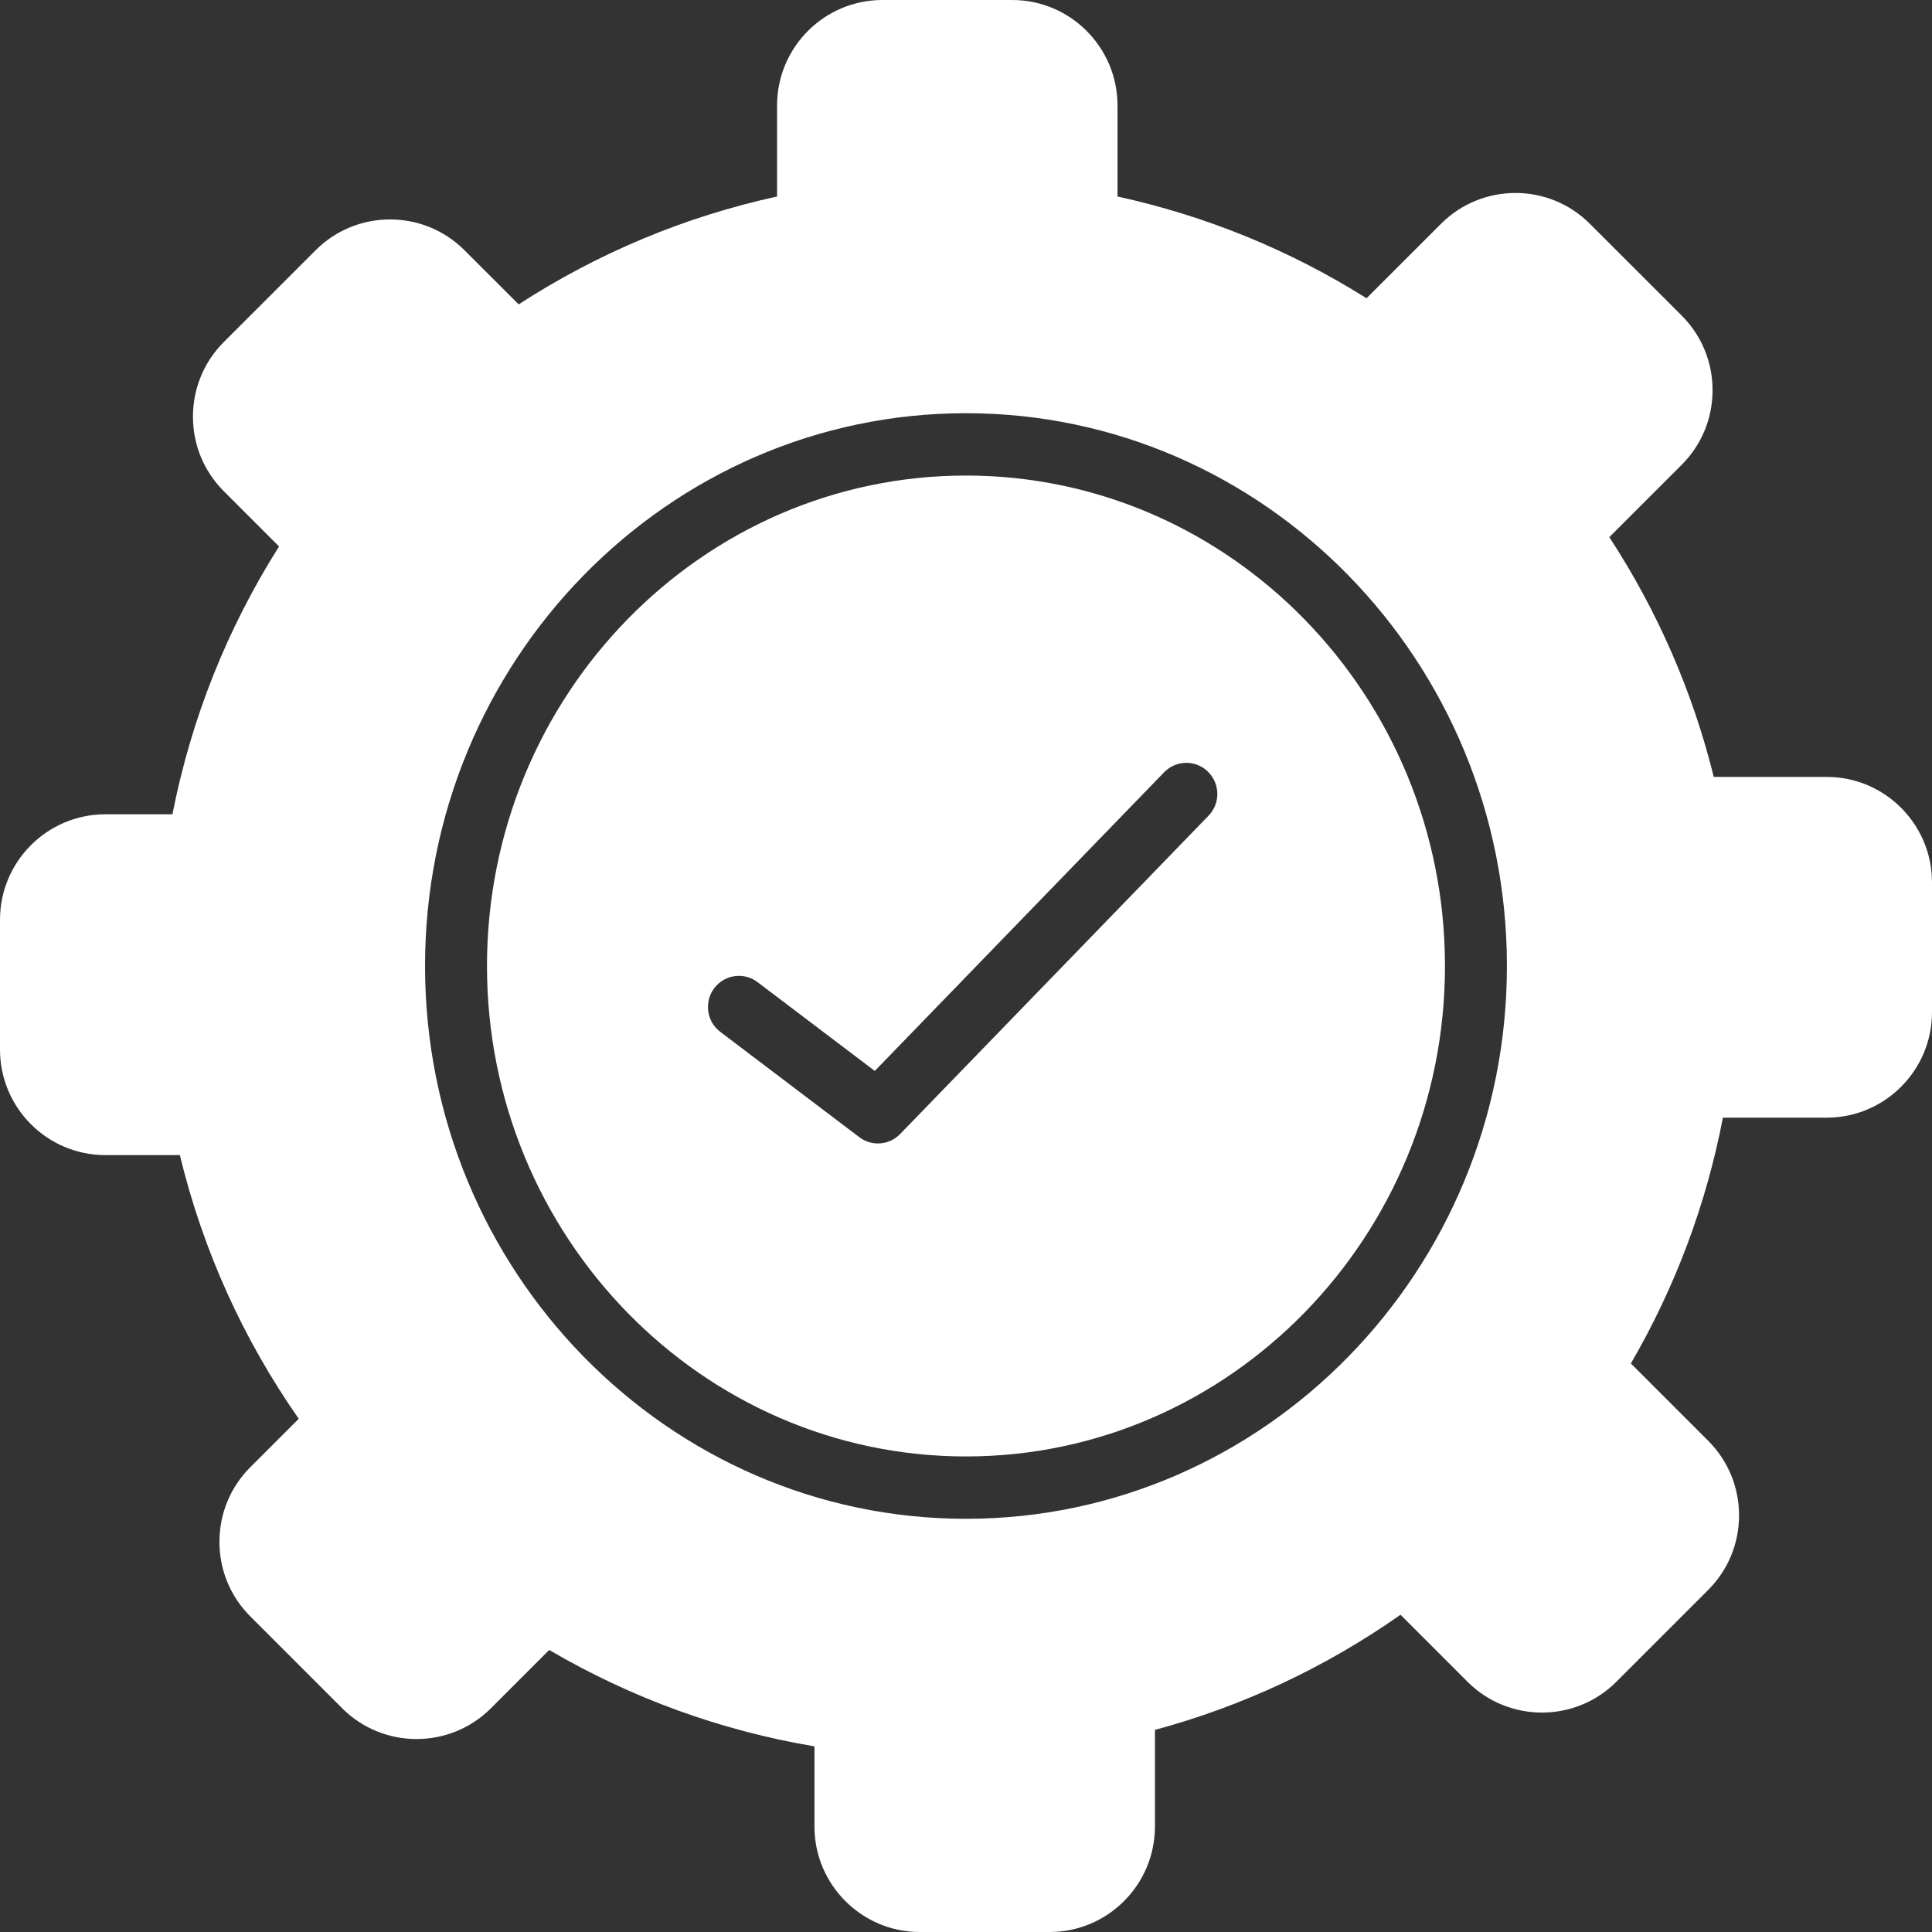 <svg width="48" height="48" viewBox="0 0 48 48" fill="none" xmlns="http://www.w3.org/2000/svg">
<rect x="0" y="0" width="48" height="48" fill="#333333" stroke="none"/>
<path d="M23.999 11.815C17.437 11.815 12.099 17.281 12.099 24C12.099 30.719 17.437 36.185 23.999 36.185C30.561 36.185 35.9 30.719 35.9 24C35.9 17.281 30.561 11.815 23.999 11.815ZM30.026 20.266L22.363 28.175C22.214 28.33 22.013 28.409 21.812 28.409C21.65 28.409 21.487 28.358 21.35 28.253L17.896 25.637C17.556 25.38 17.488 24.895 17.744 24.553C18 24.212 18.482 24.143 18.821 24.401L21.734 26.607L28.923 19.186C29.22 18.88 29.707 18.874 30.011 19.172C30.316 19.47 30.323 19.96 30.026 20.266Z" fill="white"/>
<path d="M45.384 19.302H42.578C42.053 17.181 41.182 15.182 39.983 13.345L41.78 11.549C42.275 11.054 42.548 10.396 42.548 9.694C42.548 8.993 42.276 8.335 41.78 7.839L39.499 5.559C38.48 4.539 36.822 4.54 35.803 5.559L33.951 7.41C32.045 6.213 29.969 5.365 27.764 4.882V2.62C27.764 1.176 26.591 0 25.148 0H21.922C20.479 0 19.306 1.176 19.306 2.62V4.882C17.012 5.384 14.858 6.284 12.886 7.562L11.539 6.216C10.52 5.197 8.862 5.197 7.843 6.216L5.562 8.496C5.067 8.991 4.794 9.65 4.794 10.351C4.794 11.052 5.066 11.71 5.562 12.206L6.933 13.577C5.639 15.623 4.751 17.855 4.284 20.231H2.616C1.173 20.231 0 21.407 0 22.852V26.077C0 27.522 1.173 28.698 2.616 28.698H4.468C5.04 31.057 6.031 33.255 7.422 35.249L6.22 36.451C5.724 36.946 5.452 37.605 5.452 38.306C5.452 39.007 5.724 39.665 6.22 40.16L8.501 42.441C9.52 43.461 11.178 43.461 12.197 42.441L13.645 40.993C15.689 42.19 17.901 42.994 20.235 43.388V45.38C20.235 46.824 21.409 48 22.852 48H26.078C27.521 48 28.694 46.824 28.694 45.38V42.979C30.888 42.384 32.936 41.424 34.795 40.118L36.461 41.784C37.48 42.803 39.138 42.803 40.157 41.784L42.438 39.503C42.933 39.008 43.206 38.35 43.206 37.649C43.206 36.948 42.933 36.289 42.438 35.794L40.519 33.875C41.624 31.971 42.391 29.923 42.805 27.768H45.384C46.827 27.768 48 26.592 48 25.148V21.922C48 20.477 46.826 19.302 45.384 19.302ZM24 37.734C16.589 37.734 10.56 31.573 10.56 24C10.56 16.427 16.589 10.266 24 10.266C31.41 10.266 37.439 16.427 37.439 24C37.439 31.573 31.41 37.734 24 37.734Z" fill="white"/>
</svg>
